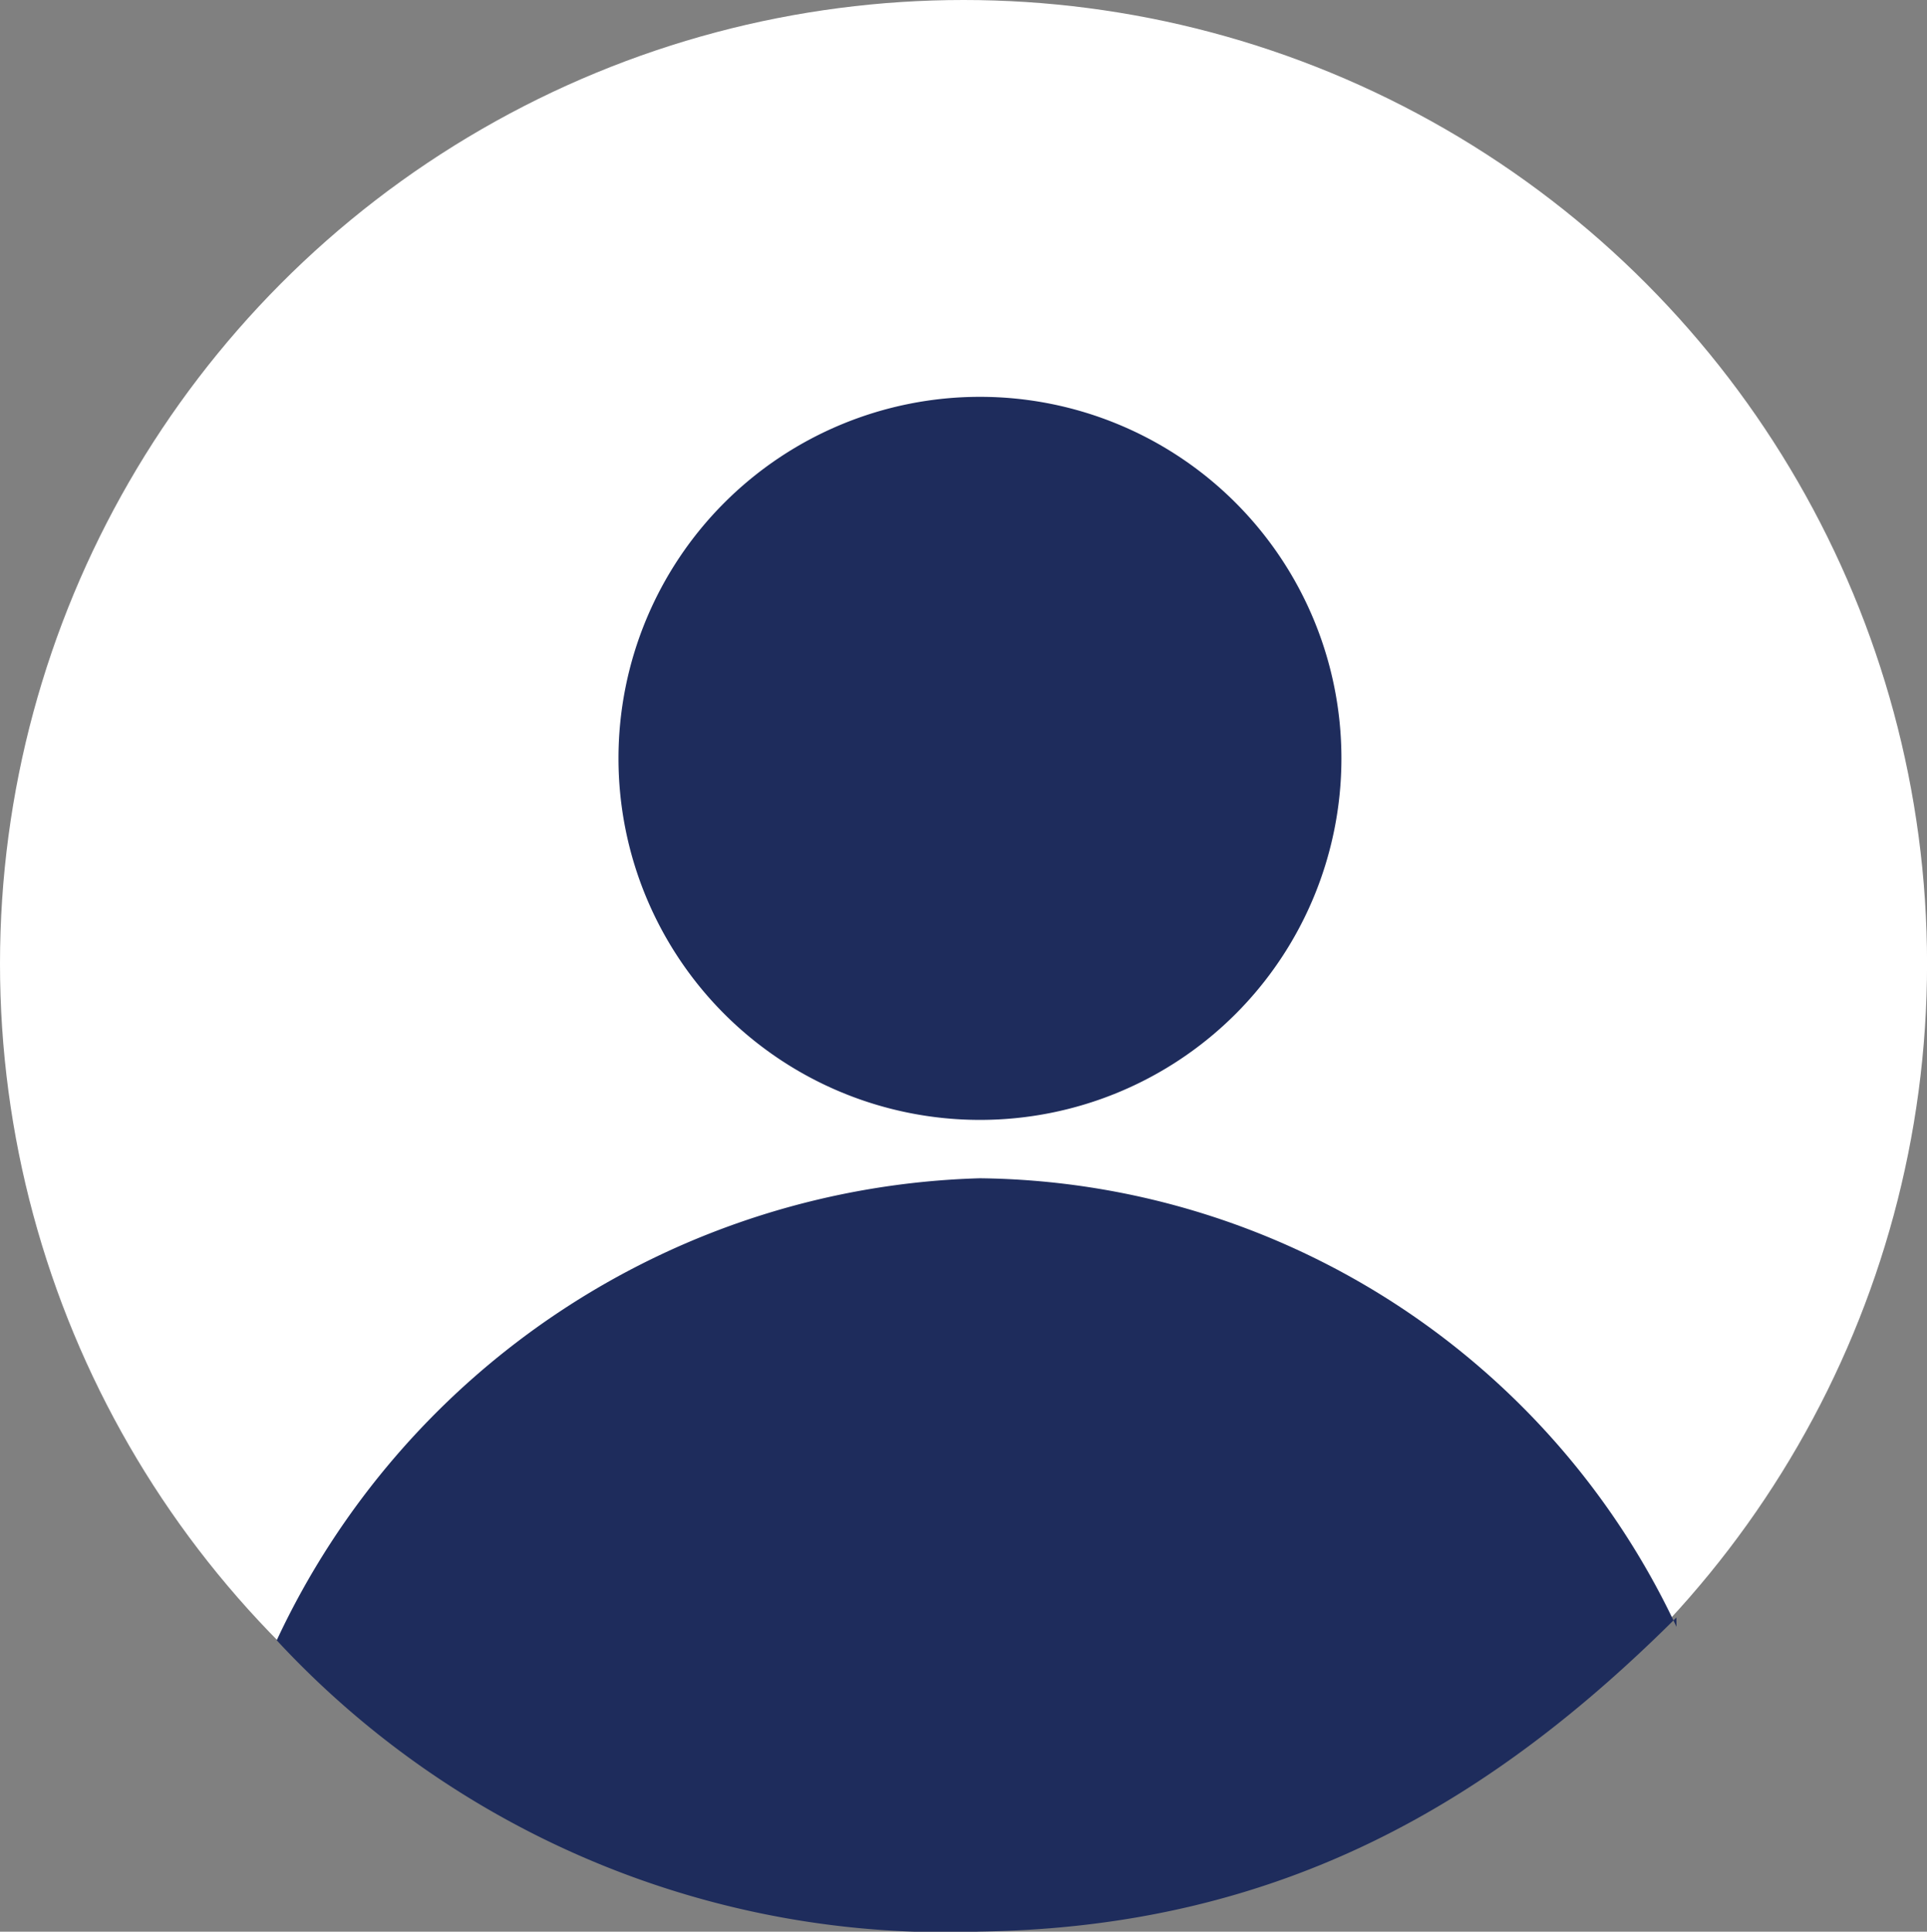 <svg id="グループ_3779" data-name="グループ 3779" xmlns="http://www.w3.org/2000/svg" width="33.085" height="33.159" viewBox="0 0 33.085 33.159">
  <rect x="0" y="0" width="33.085" height="33.159" fill="#808080" stroke="none"/>
  <circle id="楕円形_15" data-name="楕円形 15" cx="16.543" cy="16.543" r="16.543" fill="#fff"/>
  <g id="グループ_192" data-name="グループ 192" transform="translate(4.752 6.812)">
    <path id="パス_22" data-name="パス 22" d="M24.982,15.206A6.206,6.206,0,1,1,18.776,9a6.206,6.206,0,0,1,6.206,6.206" transform="translate(-6.703 -9)" fill="#1e2c5c"/>
    <path id="パス_20" data-name="パス 20" d="M30.133,33.614a13.373,13.373,0,0,0-11.959-7.7A13.759,13.759,0,0,0,6.1,33.845a15.654,15.654,0,0,0,12.072,5c5.237-.074,8.84-2.284,11.959-5.391" transform="translate(-6.101 -12.5)" fill="#1e2c5c"/>
  </g>
</svg>
